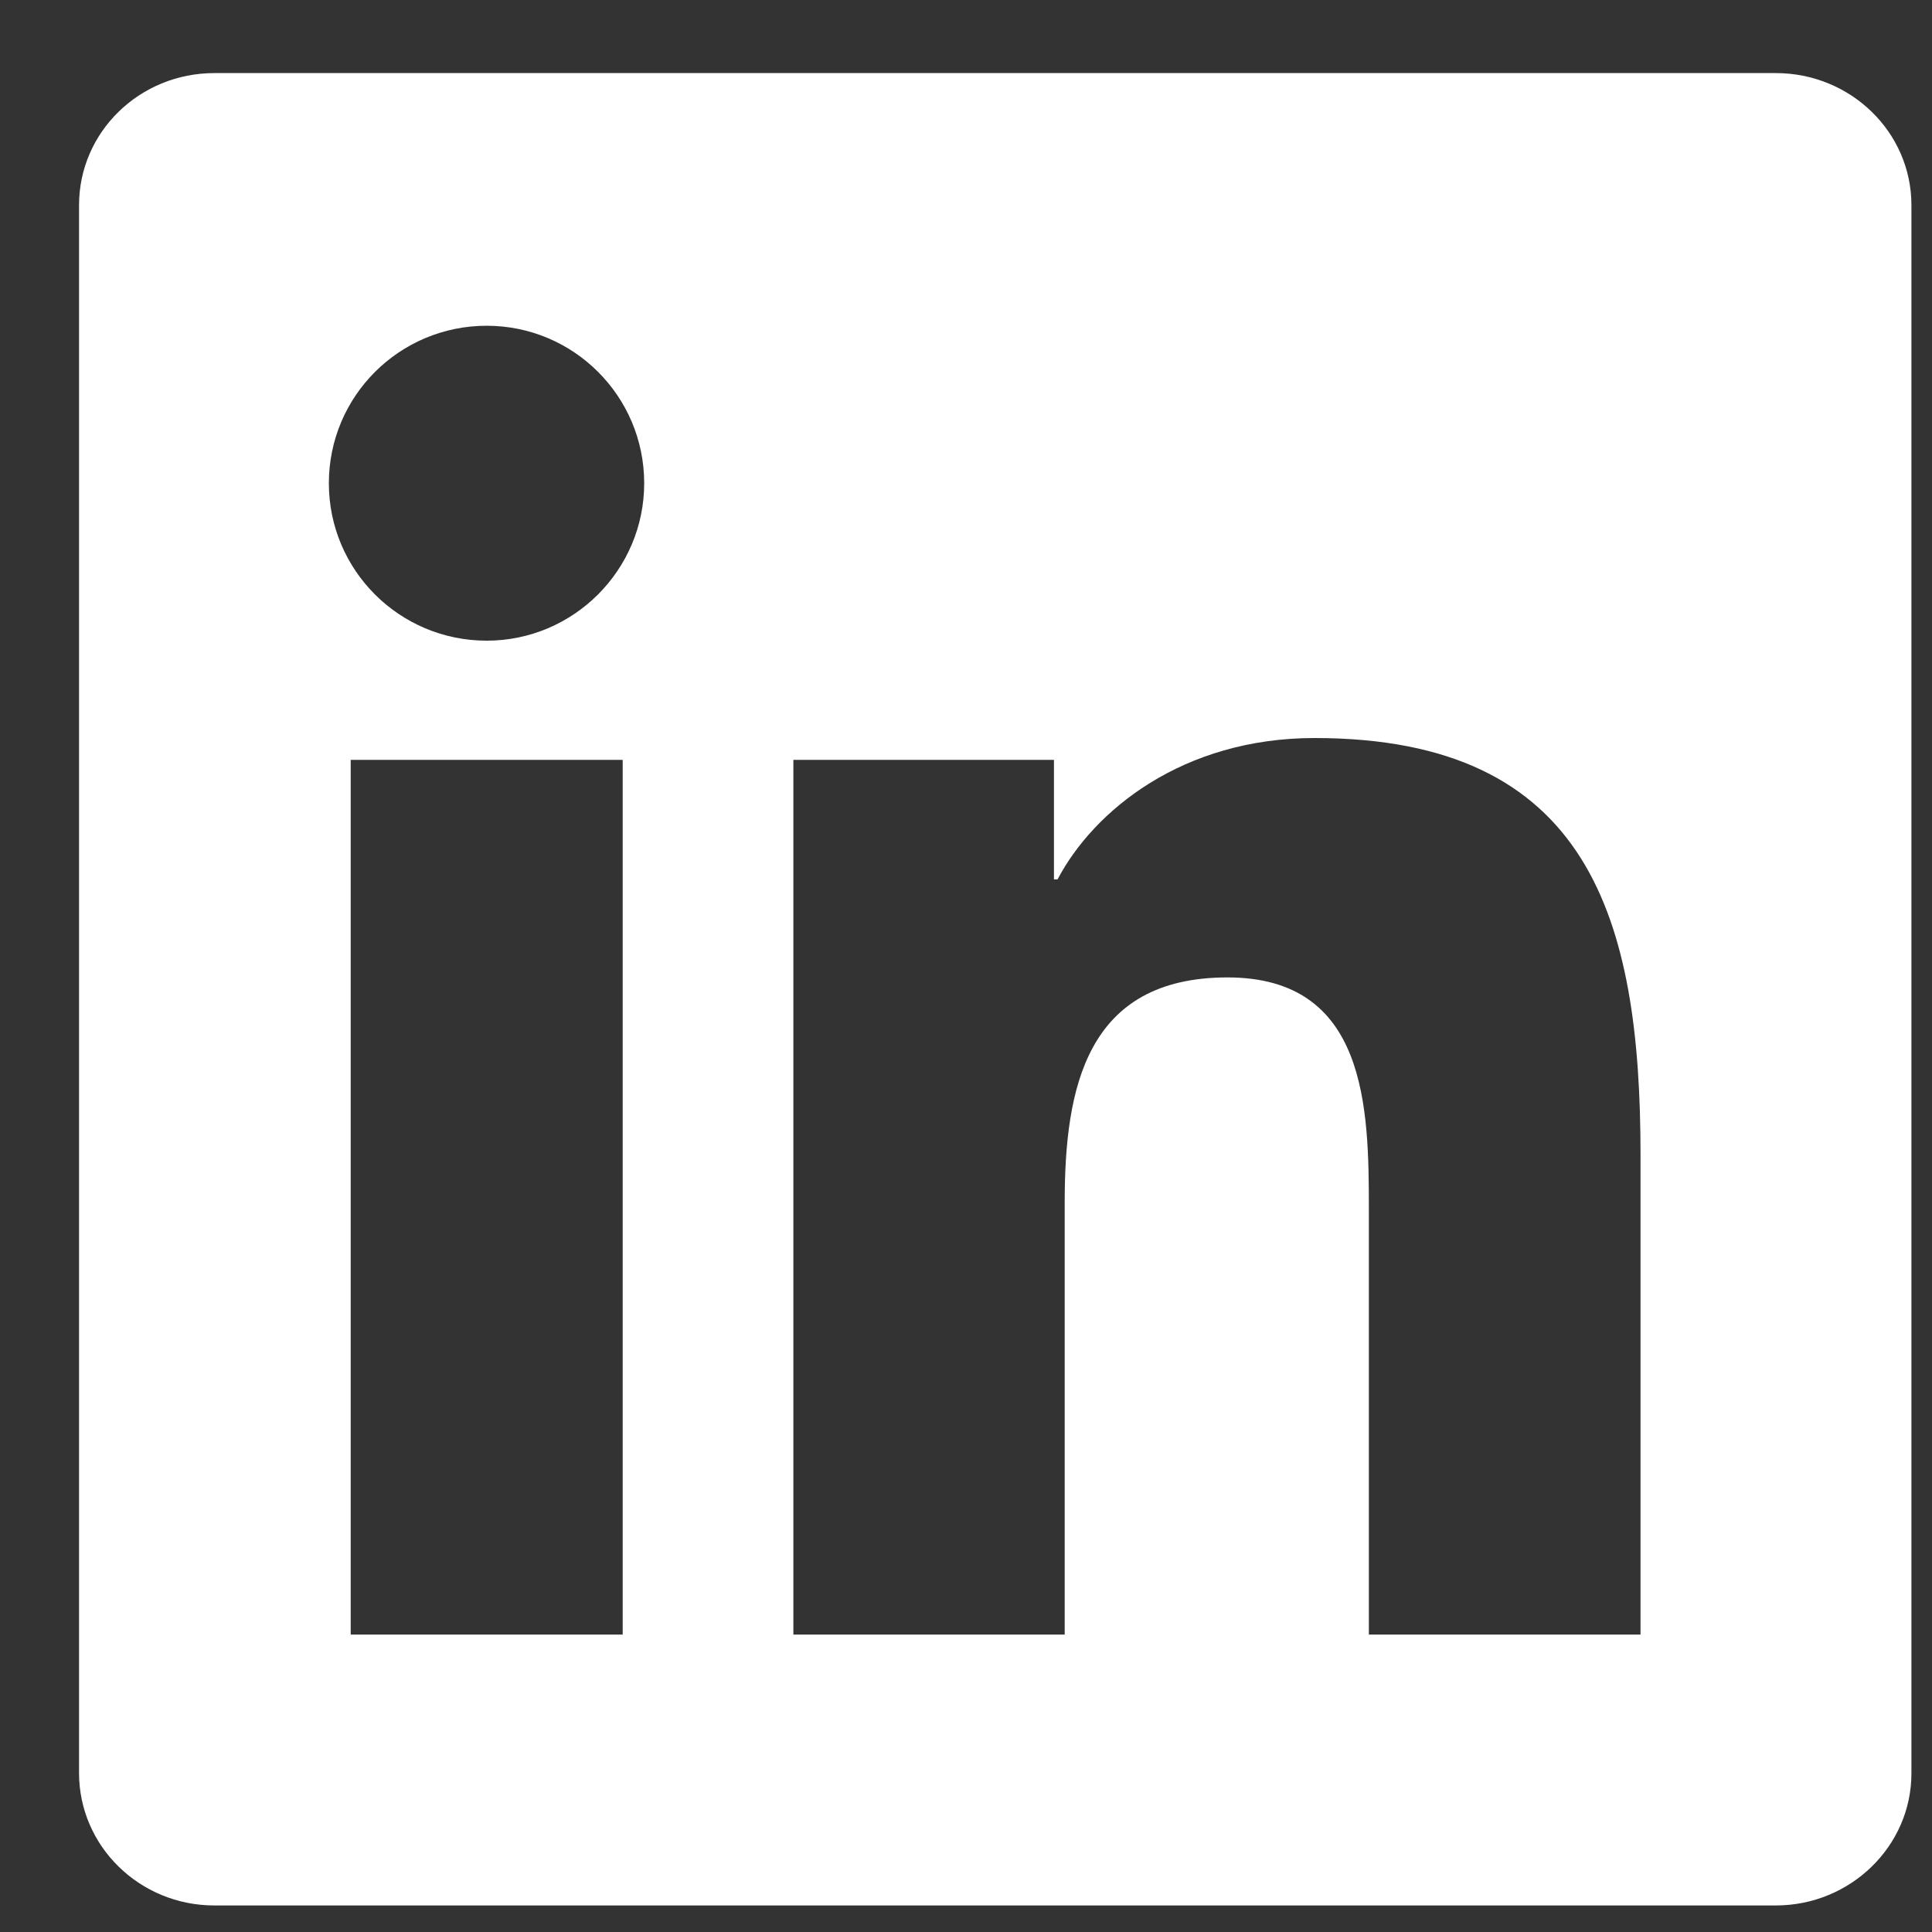 <svg width="23" height="23" viewBox="0 0 23 23" fill="none" xmlns="http://www.w3.org/2000/svg">
<rect x="0" y="0" width="23" height="23" fill="#333333" stroke="none"/>
<path d="M21.14 0.87H2.552C1.661 0.87 0.941 1.573 0.941 2.442V21.107C0.941 21.977 1.661 22.684 2.552 22.684H21.14C22.031 22.684 22.755 21.977 22.755 21.112V2.442C22.755 1.573 22.031 0.87 21.14 0.87ZM7.413 19.459H4.175V9.046H7.413V19.459ZM5.794 7.627C4.755 7.627 3.915 6.788 3.915 5.753C3.915 4.717 4.755 3.878 5.794 3.878C6.829 3.878 7.669 4.717 7.669 5.753C7.669 6.784 6.829 7.627 5.794 7.627ZM19.53 19.459H16.296V14.397C16.296 13.191 16.275 11.636 14.613 11.636C12.931 11.636 12.675 12.953 12.675 14.312V19.459H9.445V9.046H12.547V10.469H12.59C13.02 9.651 14.077 8.786 15.649 8.786C18.925 8.786 19.53 10.942 19.53 13.745V19.459Z" fill="white"/>
</svg>
